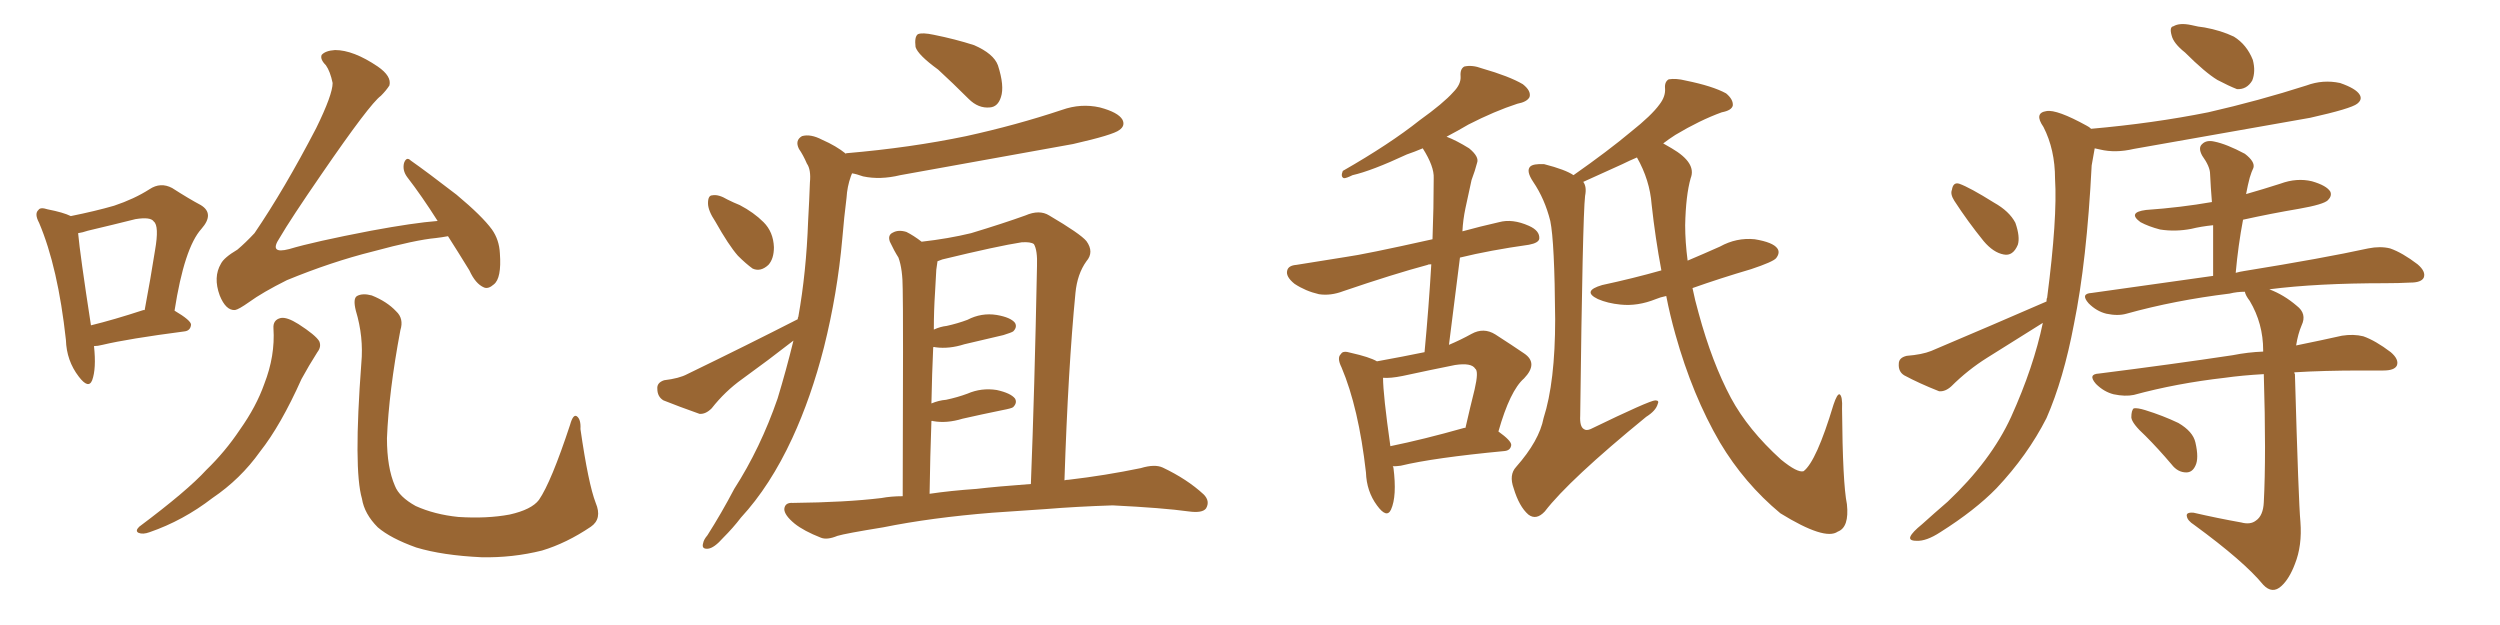 <svg xmlns="http://www.w3.org/2000/svg" xmlns:xlink="http://www.w3.org/1999/xlink" width="600" height="150"><path fill="#996633" padding="10" d="M22.56 83.06L22.56 83.06Q23.14 88.48 22.12 91.26L22.12 91.26Q21.24 93.46 18.90 90.38L18.90 90.38Q15.97 86.57 15.82 81.59L15.82 81.59Q13.92 64.16 9.38 53.47L9.38 53.47Q8.20 51.27 9.23 50.39L9.23 50.39Q9.67 49.66 11.43 50.24L11.43 50.24Q15.23 50.98 16.99 51.86L16.99 51.86Q22.85 50.68 27.39 49.37L27.39 49.37Q32.23 47.75 35.89 45.41L35.89 45.41Q38.53 43.65 41.31 45.12L41.31 45.12Q45.41 47.75 48.19 49.22L48.19 49.22Q51.56 51.27 48.34 54.93L48.34 54.93Q44.24 59.47 41.89 74.56L41.89 74.56Q45.85 76.90 45.85 77.93L45.85 77.93Q45.70 79.39 44.24 79.54L44.24 79.54Q30.76 81.30 24.61 82.76L24.61 82.76Q23.44 83.06 22.56 83.06ZM34.42 74.41L34.42 74.41Q34.57 74.41 34.72 74.41L34.72 74.41Q36.18 66.65 37.21 60.06L37.21 60.06Q38.23 54.20 36.91 53.17L36.91 53.17Q36.18 52.00 32.52 52.59L32.52 52.59Q27.25 53.91 21.09 55.37L21.09 55.37Q19.78 55.81 18.75 55.96L18.75 55.96Q19.19 60.94 21.83 78.08L21.83 78.08Q27.25 76.76 34.42 74.41ZM107.52 56.69L107.52 56.69Q105.91 56.98 104.59 57.13L104.59 57.13Q99.76 57.57 89.50 60.35L89.50 60.35Q79.54 62.84 68.85 67.24L68.85 67.24Q62.99 70.17 59.77 72.51L59.77 72.51Q57.28 74.27 56.40 74.41L56.40 74.41Q54.20 74.56 52.73 70.90L52.73 70.90Q51.12 66.50 53.03 63.28L53.03 63.28Q53.76 61.82 56.98 59.91L56.98 59.91Q58.89 58.30 61.08 55.96L61.08 55.96Q68.26 45.41 75.88 30.76L75.88 30.76Q79.83 22.71 79.83 19.92L79.83 19.92Q79.25 17.14 78.22 15.67L78.22 15.67Q76.76 14.21 77.20 13.18L77.20 13.18Q78.08 12.16 80.42 12.01L80.42 12.01Q84.81 12.01 90.67 15.97L90.67 15.97Q94.04 18.31 93.46 20.51L93.46 20.51Q92.72 21.68 91.41 23.00L91.41 23.00Q88.77 24.90 77.20 41.75L77.20 41.75Q69.73 52.59 67.09 57.13L67.09 57.13Q64.45 61.08 69.43 59.77L69.43 59.77Q75.29 58.01 89.06 55.37L89.06 55.37Q99.32 53.47 105.03 53.03L105.03 53.03Q101.22 47.02 97.71 42.48L97.71 42.48Q96.53 40.87 96.97 39.11L96.97 39.11Q97.56 37.50 98.58 38.53L98.58 38.53Q102.54 41.31 109.57 46.73L109.57 46.73Q115.72 51.86 118.07 55.08L118.07 55.08Q119.82 57.57 119.97 60.79L119.97 60.79Q120.41 66.80 118.51 68.26L118.51 68.26Q117.19 69.43 116.16 68.99L116.16 68.99Q114.11 68.12 112.65 64.89L112.65 64.89Q109.86 60.35 107.52 56.69ZM65.63 78.81L65.63 78.81Q65.48 76.76 67.38 76.32L67.38 76.32Q68.85 76.03 71.63 77.78L71.63 77.78Q75.73 80.42 76.61 81.88L76.61 81.88Q77.20 83.20 76.17 84.52L76.17 84.52Q74.12 87.74 72.36 90.97L72.36 90.97Q67.38 102.10 62.40 108.40L62.40 108.40Q57.71 114.99 50.98 119.53L50.98 119.53Q43.95 124.95 35.89 127.73L35.89 127.73Q34.28 128.32 33.25 127.88L33.25 127.88Q32.37 127.44 33.40 126.42L33.40 126.42Q44.97 117.77 49.51 112.79L49.51 112.79Q54.05 108.40 57.57 103.13L57.57 103.13Q61.52 97.56 63.43 92.14L63.43 92.14Q66.06 85.40 65.63 78.81ZM142.97 120.70L142.97 120.70L142.97 120.70Q144.58 124.51 141.80 126.42L141.80 126.42Q135.94 130.37 130.08 132.13L130.08 132.13Q123.05 133.89 115.58 133.74L115.58 133.74Q106.20 133.30 99.90 131.40L99.90 131.40Q93.75 129.20 90.67 126.56L90.67 126.56Q87.45 123.34 86.87 119.68L86.87 119.68Q84.81 112.65 86.72 87.16L86.72 87.16Q87.30 80.86 85.40 74.56L85.40 74.56Q84.67 71.63 85.69 71.04L85.69 71.04Q87.01 70.31 89.21 70.90L89.21 70.90Q92.87 72.36 95.07 74.71L95.07 74.71Q96.97 76.46 96.09 79.25L96.09 79.25Q93.31 94.04 92.87 105.18L92.87 105.18Q92.87 112.21 94.78 116.60L94.78 116.60Q95.80 119.24 99.76 121.44L99.76 121.44Q104.30 123.49 110.01 124.07L110.01 124.07Q116.89 124.51 122.31 123.49L122.31 123.49Q127.59 122.31 129.35 119.97L129.35 119.97Q132.28 115.72 136.82 101.95L136.82 101.95Q137.55 99.32 138.43 99.90L138.43 99.90Q139.45 100.63 139.31 102.98L139.31 102.98Q141.21 116.16 142.97 120.70ZM225.15 16.70L225.15 16.70Q220.31 13.18 219.73 11.28L219.73 11.28Q219.43 8.79 220.31 8.20L220.31 8.20Q221.34 7.76 224.12 8.35L224.12 8.35Q229.25 9.38 233.79 10.84L233.79 10.84Q238.48 12.89 239.50 15.67L239.50 15.67Q241.11 20.65 240.23 23.29L240.23 23.29Q239.50 25.63 237.60 25.78L237.60 25.78Q234.81 26.07 232.47 23.73L232.47 23.73Q228.66 19.92 225.15 16.70ZM238.18 123.05L238.18 123.05Q223.54 124.22 211.96 126.56L211.96 126.56Q202.88 128.03 200.98 128.61L200.98 128.61Q198.49 129.64 197.02 129.05L197.02 129.05Q192.92 127.44 190.72 125.68L190.72 125.68Q188.23 123.63 188.23 122.17L188.23 122.17Q188.38 120.56 190.28 120.70L190.28 120.70Q203.03 120.56 211.52 119.53L211.52 119.53Q213.87 119.09 216.65 119.09L216.65 119.09Q216.80 74.71 216.65 69.43L216.65 69.43Q216.65 64.60 215.63 61.82L215.63 61.82Q214.60 60.21 213.57 58.01L213.57 58.01Q212.99 56.40 214.31 55.81L214.31 55.81Q215.63 55.08 217.53 55.66L217.53 55.66Q219.29 56.54 221.19 58.01L221.19 58.01Q227.64 57.28 233.06 55.96L233.06 55.96Q240.82 53.61 246.09 51.71L246.09 51.71Q249.46 50.24 251.81 51.71L251.81 51.71Q259.28 56.10 260.74 57.86L260.74 57.86Q262.65 60.50 260.74 62.70L260.74 62.70Q258.54 65.77 258.11 70.31L258.11 70.31Q256.35 88.33 255.47 115.28L255.47 115.28Q255.91 115.14 256.49 115.14L256.49 115.14Q265.28 114.11 273.78 112.35L273.78 112.35Q277.15 111.33 279.05 112.21L279.05 112.21Q284.91 114.99 288.87 118.65L288.87 118.65Q290.48 120.26 289.45 122.02L289.45 122.02Q288.57 123.19 285.35 122.75L285.35 122.75Q279.05 121.88 267.04 121.29L267.04 121.29Q258.25 121.58 251.07 122.17L251.07 122.17Q244.78 122.61 238.18 123.05ZM234.38 117.33L234.38 117.33Q239.36 116.75 247.41 116.16L247.41 116.16Q248.29 93.75 248.88 63.87L248.88 63.87Q249.02 60.06 248.14 58.59L248.14 58.59Q247.41 58.01 245.21 58.15L245.21 58.15Q239.50 59.03 226.17 62.26L226.17 62.26Q225.44 62.55 225 62.70L225 62.70Q224.85 63.72 224.71 64.75L224.71 64.75Q224.56 66.94 224.41 70.17L224.41 70.17Q224.12 74.56 224.12 79.10L224.12 79.10Q225.73 78.37 227.20 78.22L227.20 78.22Q229.83 77.64 232.18 76.76L232.18 76.76Q235.55 75 239.21 75.59L239.21 75.59Q242.58 76.17 243.60 77.49L243.60 77.49Q244.19 78.52 243.16 79.54L243.16 79.54Q242.72 79.83 240.82 80.42L240.82 80.42Q235.99 81.59 231.45 82.62L231.45 82.62Q227.78 83.79 224.56 83.35L224.56 83.35Q224.12 83.20 223.97 83.35L223.97 83.35Q223.68 89.65 223.54 96.83L223.54 96.83Q225.29 96.09 227.05 95.95L227.05 95.95Q229.83 95.36 232.18 94.48L232.18 94.48Q235.55 93.02 239.21 93.60L239.21 93.60Q242.58 94.34 243.60 95.65L243.60 95.65Q244.19 96.68 243.16 97.71L243.16 97.71Q242.87 98.00 240.53 98.44L240.53 98.44Q235.55 99.46 231.01 100.49L231.01 100.49Q227.20 101.66 223.97 101.07L223.97 101.07Q223.68 100.93 223.54 101.07L223.54 101.07Q223.24 109.28 223.10 118.51L223.10 118.51Q228.08 117.77 234.38 117.33ZM171.68 53.17L171.68 53.17Q169.92 50.54 169.92 48.78L169.92 48.78Q169.92 46.88 170.95 46.88L170.95 46.88Q172.41 46.58 174.61 47.90L174.61 47.90Q176.07 48.63 177.54 49.22L177.54 49.22Q180.91 50.98 183.25 53.32L183.25 53.32Q185.60 55.66 185.74 59.33L185.74 59.33Q185.74 62.11 184.42 63.57L184.42 63.57Q182.52 65.33 180.62 64.45L180.62 64.45Q179.00 63.28 177.10 61.38L177.10 61.38Q174.90 58.89 171.68 53.17ZM191.46 76.61L191.46 76.61L191.46 76.61Q191.46 76.17 191.60 76.03L191.60 76.03Q193.51 65.33 193.95 53.03L193.95 53.03Q194.24 47.90 194.38 43.80L194.38 43.80Q194.68 40.72 193.65 39.26L193.65 39.26Q192.77 37.21 191.75 35.74L191.75 35.74Q190.72 33.69 192.48 32.67L192.48 32.67Q194.53 32.08 197.31 33.54L197.31 33.54Q200.68 35.01 203.03 36.91L203.03 36.91Q203.03 36.77 203.17 36.77L203.17 36.77Q218.55 35.45 231.88 32.67L231.88 32.67Q243.90 30.03 254.88 26.37L254.88 26.37Q259.42 24.76 263.96 25.78L263.96 25.78Q268.36 26.95 269.38 28.71L269.38 28.71Q270.12 30.18 268.65 31.20L268.65 31.20Q267.19 32.37 257.52 34.57L257.52 34.57Q236.43 38.38 216.06 42.04L216.06 42.04Q211.23 43.21 207.13 42.33L207.13 42.33Q205.52 41.75 204.49 41.60L204.49 41.60Q204.35 41.89 204.20 42.33L204.20 42.33Q203.32 44.82 203.17 47.46L203.17 47.46Q202.59 52.00 202.15 57.28L202.15 57.28Q200.98 70.46 197.75 83.35L197.75 83.35Q194.68 95.36 190.14 105.18L190.14 105.18Q184.86 116.60 177.83 124.22L177.83 124.22Q175.93 126.71 173.58 129.05L173.58 129.05Q171.39 131.54 169.92 131.69L169.92 131.69Q168.31 131.84 168.75 130.37L168.75 130.37Q168.90 129.49 169.78 128.47L169.78 128.47Q173.14 123.19 176.22 117.33L176.22 117.33Q182.52 107.52 186.62 95.65L186.62 95.65Q188.67 88.92 190.43 81.74L190.43 81.74Q184.42 86.43 178.13 90.97L178.13 90.97Q174.02 93.90 170.80 98.00L170.80 98.00Q169.34 99.46 167.87 99.32L167.87 99.32Q162.89 97.56 159.23 96.09L159.23 96.09Q157.76 95.21 157.76 93.31L157.76 93.31Q157.62 91.85 159.38 91.26L159.38 91.26Q163.04 90.82 164.94 89.79L164.94 89.79Q179.44 82.76 191.46 76.61ZM399.90 71.04L399.90 71.04Q398.44 71.34 397.41 71.78L397.41 71.78Q393.02 73.54 388.92 73.10L388.92 73.10Q385.84 72.80 383.50 71.78L383.50 71.78Q379.54 69.87 384.52 68.41L384.52 68.41Q391.99 66.80 398.73 64.89L398.73 64.89Q397.27 57.13 396.39 49.07L396.39 49.07Q395.95 43.21 392.87 37.79L392.87 37.79Q391.11 38.53 389.36 39.40L389.36 39.40Q383.20 42.19 379.98 43.65L379.98 43.65Q380.86 44.82 380.42 47.02L380.42 47.02Q379.83 52.15 379.25 99.76L379.25 99.76Q379.10 102.39 380.13 102.98L380.13 102.98Q380.71 103.42 381.74 102.98L381.74 102.98Q395.95 96.09 397.27 96.09L397.27 96.09Q398.29 96.09 397.85 96.97L397.85 96.97Q397.41 98.58 395.07 100.05L395.07 100.05Q376.61 115.14 370.75 122.75L370.75 122.75Q368.70 124.95 366.80 123.49L366.80 123.49Q364.60 121.58 363.28 117.19L363.28 117.19Q362.11 113.96 363.87 112.06L363.87 112.06Q369.43 105.76 370.46 100.34L370.46 100.34Q373.24 91.70 373.24 76.61L373.24 76.61Q373.10 58.01 372.07 53.03L372.07 53.03Q370.75 47.75 367.97 43.65L367.97 43.65Q366.21 41.02 367.24 39.99L367.24 39.99Q367.97 39.26 370.61 39.40L370.61 39.40Q375.73 40.72 377.64 42.04L377.64 42.04Q385.99 36.18 391.41 31.64L391.41 31.64Q396.39 27.69 398.29 25.05L398.29 25.05Q399.76 23.14 399.61 21.24L399.61 21.24Q399.46 19.63 400.49 19.04L400.49 19.04Q402.25 18.75 404.59 19.34L404.59 19.34Q411.04 20.65 414.26 22.41L414.26 22.41Q416.02 23.88 415.87 25.34L415.87 25.34Q415.58 26.51 413.23 26.95L413.23 26.95Q407.96 28.86 402.10 32.37L402.10 32.37Q400.49 33.40 399.17 34.42L399.17 34.42Q400.20 35.01 401.22 35.60L401.22 35.60Q407.23 39.11 405.76 42.77L405.76 42.77Q404.59 46.88 404.44 54.05L404.44 54.05Q404.44 58.01 405.03 62.55L405.03 62.55Q408.84 60.94 412.79 59.18L412.79 59.18Q416.75 56.98 421.14 57.42L421.14 57.42Q425.54 58.15 426.56 59.62L426.56 59.62Q427.29 60.64 426.27 61.96L426.27 61.96Q425.54 62.84 420.26 64.60L420.26 64.60Q412.79 66.80 406.20 69.14L406.20 69.14Q406.79 72.07 407.67 75.15L407.67 75.15Q410.89 87.01 415.43 95.51L415.43 95.51Q419.53 103.13 427.44 110.30L427.44 110.30Q431.40 113.53 432.86 113.09L432.86 113.09Q435.94 110.74 440.04 97.12L440.04 97.12Q440.92 94.48 441.50 94.63L441.50 94.63Q442.24 95.07 442.09 98.14L442.09 98.14Q442.24 116.02 443.26 121.00L443.26 121.00Q443.85 126.56 441.06 127.59L441.06 127.59Q437.99 129.79 427.29 123.19L427.29 123.19Q418.65 116.02 412.79 106.20L412.79 106.20Q406.20 94.92 402.10 80.27L402.10 80.27Q400.78 75.59 399.90 71.04ZM334.28 111.91L334.28 111.91Q334.28 112.06 334.42 112.21L334.42 112.21Q335.30 119.09 333.84 122.31L333.84 122.31Q332.81 124.51 330.47 121.29L330.47 121.29Q327.98 117.92 327.83 113.38L327.83 113.38Q326.07 97.85 321.97 88.18L321.97 88.18Q320.80 85.84 321.83 84.96L321.83 84.96Q322.27 84.08 324.17 84.67L324.17 84.67Q328.71 85.69 330.47 86.72L330.47 86.72Q336.91 85.55 341.89 84.52L341.89 84.52Q342.92 73.54 343.51 63.43L343.51 63.43Q342.77 63.43 342.63 63.57L342.63 63.57Q334.42 65.77 322.41 69.87L322.41 69.87Q319.34 71.04 316.55 70.61L316.55 70.61Q313.33 69.87 310.69 68.12L310.69 68.12Q308.50 66.36 308.94 64.89L308.94 64.89Q309.23 63.72 311.13 63.57L311.13 63.57Q316.70 62.70 323.00 61.67L323.00 61.67Q327.39 61.08 343.80 57.42L343.80 57.42Q344.09 49.80 344.09 42.77L344.09 42.77Q344.24 39.99 341.46 35.60L341.46 35.60Q339.40 36.47 337.65 37.06L337.65 37.06Q329.15 41.02 324.61 42.04L324.61 42.04Q323.14 42.77 322.56 42.77L322.56 42.77Q321.68 42.48 322.27 41.02L322.27 41.02Q333.54 34.57 340.72 28.86L340.72 28.86Q346.44 24.76 348.78 22.12L348.78 22.12Q350.68 20.21 350.54 18.31L350.54 18.31Q350.39 16.55 351.42 15.97L351.42 15.97Q353.32 15.53 355.66 16.41L355.66 16.41Q362.26 18.31 365.48 20.21L365.48 20.21Q367.53 21.83 367.09 23.29L367.09 23.29Q366.50 24.46 364.16 24.90L364.16 24.90Q358.74 26.66 352.44 29.88L352.44 29.88Q349.95 31.35 347.17 32.81L347.17 32.81Q349.51 33.69 352.59 35.60L352.59 35.60Q355.08 37.65 354.49 39.11L354.49 39.11Q354.05 40.87 353.17 43.21L353.17 43.21Q352.59 45.85 351.71 49.95L351.71 49.95Q351.12 52.73 350.98 55.52L350.98 55.52Q355.22 54.35 359.77 53.32L359.77 53.32Q362.99 52.44 366.94 54.20L366.94 54.20Q369.58 55.37 369.43 57.28L369.43 57.28Q369.29 58.30 366.94 58.74L366.94 58.74Q357.57 60.06 350.39 61.82L350.39 61.82Q349.07 72.07 347.75 82.76L347.75 82.76Q350.54 81.59 353.17 80.13L353.17 80.13Q356.10 78.52 358.89 80.27L358.89 80.27Q362.99 82.91 365.77 84.81L365.77 84.81Q369.29 87.16 365.77 90.82L365.77 90.82Q362.40 93.75 359.62 103.56L359.62 103.56Q362.70 105.76 362.70 106.79L362.70 106.79Q362.55 108.11 361.08 108.25L361.08 108.25Q344.09 109.86 336.18 111.77L336.18 111.77Q335.16 111.91 334.28 111.91ZM351.42 102.69L351.42 102.69L351.42 102.69Q351.56 102.69 351.71 102.69L351.71 102.69Q352.88 97.56 353.91 93.46L353.91 93.46Q354.93 89.06 354.05 88.48L354.05 88.48Q353.17 87.01 349.22 87.60L349.22 87.60Q343.36 88.77 336.62 90.23L336.62 90.23Q333.69 90.82 331.93 90.67L331.93 90.67Q331.93 94.63 333.69 107.08L333.69 107.08Q341.60 105.47 351.42 102.69ZM524.41 12.60L524.41 12.60Q521.63 10.40 521.19 8.50L521.19 8.50Q520.61 6.45 521.63 6.30L521.63 6.30Q523.10 5.42 525.88 6.01L525.88 6.01Q527.64 6.45 529.10 6.59L529.10 6.59Q533.06 7.32 536.13 8.79L536.13 8.79Q539.21 10.69 540.67 14.36L540.67 14.36Q541.41 17.14 540.53 19.34L540.53 19.34Q539.21 21.53 536.87 21.39L536.87 21.39Q534.96 20.65 532.18 19.19L532.18 19.19Q529.25 17.43 524.41 12.60ZM469.04 48.19L469.04 48.19Q468.02 46.58 468.46 45.56L468.46 45.56Q468.75 43.65 470.21 44.09L470.21 44.09Q472.71 44.97 478.56 48.63L478.56 48.63Q482.23 50.68 483.69 53.47L483.69 53.47Q484.86 56.84 484.28 58.74L484.28 58.74Q483.11 61.52 480.91 61.08L480.91 61.08Q478.42 60.64 476.07 57.86L476.07 57.86Q472.27 53.17 469.04 48.19ZM491.16 72.36L491.16 72.36Q491.16 71.63 491.31 71.48L491.31 71.48Q493.80 52.29 493.21 42.92L493.21 42.92Q493.21 35.89 490.43 30.47L490.43 30.47Q488.09 27.10 491.16 26.66L491.16 26.66Q493.65 26.22 500.83 30.18L500.83 30.18Q501.42 30.47 501.86 30.91L501.86 30.91Q516.80 29.59 529.98 26.95L529.98 26.95Q542.14 24.17 553.56 20.51L553.56 20.51Q557.52 19.04 561.62 19.92L561.62 19.92Q565.43 21.24 566.31 22.71L566.31 22.71Q567.04 23.88 565.72 24.90L565.72 24.90Q564.26 26.07 554.44 28.27L554.44 28.27Q532.91 32.08 512.11 35.74L512.11 35.74Q507.71 36.77 504.05 35.89L504.05 35.89Q503.32 35.74 502.73 35.60L502.73 35.60Q502.44 37.06 502.00 39.70L502.00 39.70Q500.83 62.70 497.75 77.78L497.75 77.78Q495.26 90.97 491.16 100.34L491.16 100.34Q486.62 109.28 479.15 117.19L479.15 117.19Q474.02 122.46 465.67 127.73L465.67 127.73Q462.30 129.93 459.96 129.79L459.96 129.79Q458.06 129.79 458.50 128.76L458.50 128.76Q458.94 127.73 461.28 125.83L461.28 125.83Q464.21 123.19 467.43 120.41L467.43 120.41Q477.83 110.60 482.67 100.05L482.67 100.05Q488.09 88.04 490.28 77.49L490.28 77.49Q483.54 81.74 476.95 85.84L476.95 85.84Q472.27 88.77 468.31 92.72L468.31 92.72Q466.85 94.04 465.38 93.90L465.38 93.90Q460.55 91.99 457.03 90.09L457.03 90.09Q455.57 89.21 455.71 87.30L455.71 87.30Q455.71 85.84 457.62 85.40L457.62 85.40Q461.28 85.11 463.48 84.23L463.48 84.23Q478.71 77.78 491.16 72.36ZM537.89 125.39L537.89 125.39Q540.09 125.98 541.41 124.95L541.41 124.95Q543.16 123.78 543.31 120.56L543.31 120.56Q543.90 109.28 543.31 89.79L543.31 89.79Q538.04 90.09 533.94 90.67L533.94 90.67Q522.36 91.99 512.11 94.78L512.11 94.78Q510.06 95.21 507.28 94.63L507.28 94.63Q504.93 94.04 503.03 92.14L503.03 92.14Q500.98 89.79 503.76 89.65L503.76 89.65Q521.19 87.45 535.84 85.25L535.84 85.25Q539.50 84.52 543.16 84.38L543.16 84.38Q543.16 84.23 543.16 84.08L543.16 84.08Q543.16 77.64 539.94 72.22L539.94 72.22Q538.92 70.90 538.77 70.02L538.77 70.02Q536.87 70.02 535.11 70.46L535.11 70.46Q521.92 72.07 510.35 75.29L510.35 75.29Q508.30 75.88 505.52 75.29L505.52 75.29Q503.17 74.71 501.27 72.80L501.27 72.80Q499.22 70.46 502.00 70.31L502.00 70.31Q517.53 68.12 531.15 66.21L531.15 66.21Q531.15 59.77 531.15 54.05L531.15 54.05Q528.22 54.35 525.88 54.93L525.88 54.93Q522.07 55.66 518.41 55.08L518.41 55.08Q515.63 54.35 513.72 53.32L513.72 53.32Q510.50 50.98 515.04 50.39L515.04 50.39Q523.39 49.80 530.86 48.49L530.86 48.49Q530.57 44.97 530.42 41.75L530.42 41.75Q530.42 39.99 528.52 37.35L528.52 37.35Q527.49 35.45 528.52 34.57L528.52 34.57Q529.54 33.54 531.45 33.98L531.45 33.98Q534.38 34.57 538.77 36.91L538.77 36.91Q541.26 38.82 540.82 40.28L540.82 40.28Q540.38 41.16 539.94 42.63L539.94 42.63Q539.50 44.24 539.06 46.58L539.06 46.58Q543.16 45.41 547.27 44.09L547.27 44.09Q551.22 42.63 554.88 43.51L554.88 43.51Q558.40 44.53 559.28 46.00L559.28 46.00Q559.72 47.02 558.69 48.05L558.69 48.05Q557.67 49.07 551.81 50.10L551.81 50.10Q544.92 51.27 538.33 52.73L538.33 52.73Q537.16 58.89 536.57 65.48L536.57 65.48Q537.60 65.19 538.62 65.04L538.62 65.04Q557.67 61.96 568.36 59.62L568.36 59.62Q571.29 59.03 573.63 59.62L573.63 59.62Q576.56 60.64 580.22 63.43L580.22 63.43Q582.28 65.19 581.69 66.65L581.69 66.65Q581.10 67.82 578.47 67.82L578.47 67.82Q575.68 67.97 572.46 67.97L572.46 67.97Q556.05 67.97 544.63 69.43L544.63 69.43Q548.14 70.75 551.22 73.39L551.22 73.39Q553.71 75.29 552.39 78.08L552.39 78.08Q551.51 80.13 551.07 82.91L551.07 82.91Q557.52 81.59 562.06 80.57L562.06 80.57Q564.84 80.13 567.19 80.71L567.19 80.71Q570.12 81.74 573.78 84.52L573.78 84.52Q575.83 86.28 575.24 87.74L575.24 87.74Q574.66 88.92 572.02 88.92L572.02 88.92Q569.53 88.92 566.75 88.92L566.75 88.92Q557.67 88.92 550.63 89.36L550.63 89.36Q550.63 89.65 550.78 89.79L550.78 89.79Q551.66 120.70 552.10 125.24L552.10 125.24Q552.54 130.96 550.78 135.35L550.78 135.35Q549.46 138.87 547.56 140.63L547.56 140.63Q545.36 142.68 543.16 140.33L543.16 140.33Q538.62 134.77 526.61 125.98L526.61 125.98Q525 124.95 524.85 123.93L524.85 123.93Q524.56 122.90 526.46 123.05L526.46 123.05Q532.18 124.37 537.89 125.39ZM514.89 104.59L514.89 104.59L514.89 104.59Q511.67 101.66 511.52 100.20L511.52 100.20Q511.52 98.44 512.11 98.00L512.11 98.00Q512.99 97.85 514.89 98.44L514.89 98.44Q519.14 99.76 522.80 101.51L522.80 101.51Q526.32 103.56 526.90 106.20L526.90 106.20Q527.78 110.01 526.90 111.77L526.90 111.77Q526.17 113.38 524.71 113.38L524.71 113.38Q522.66 113.38 521.19 111.47L521.19 111.47Q517.97 107.67 514.89 104.59Z"/></svg>